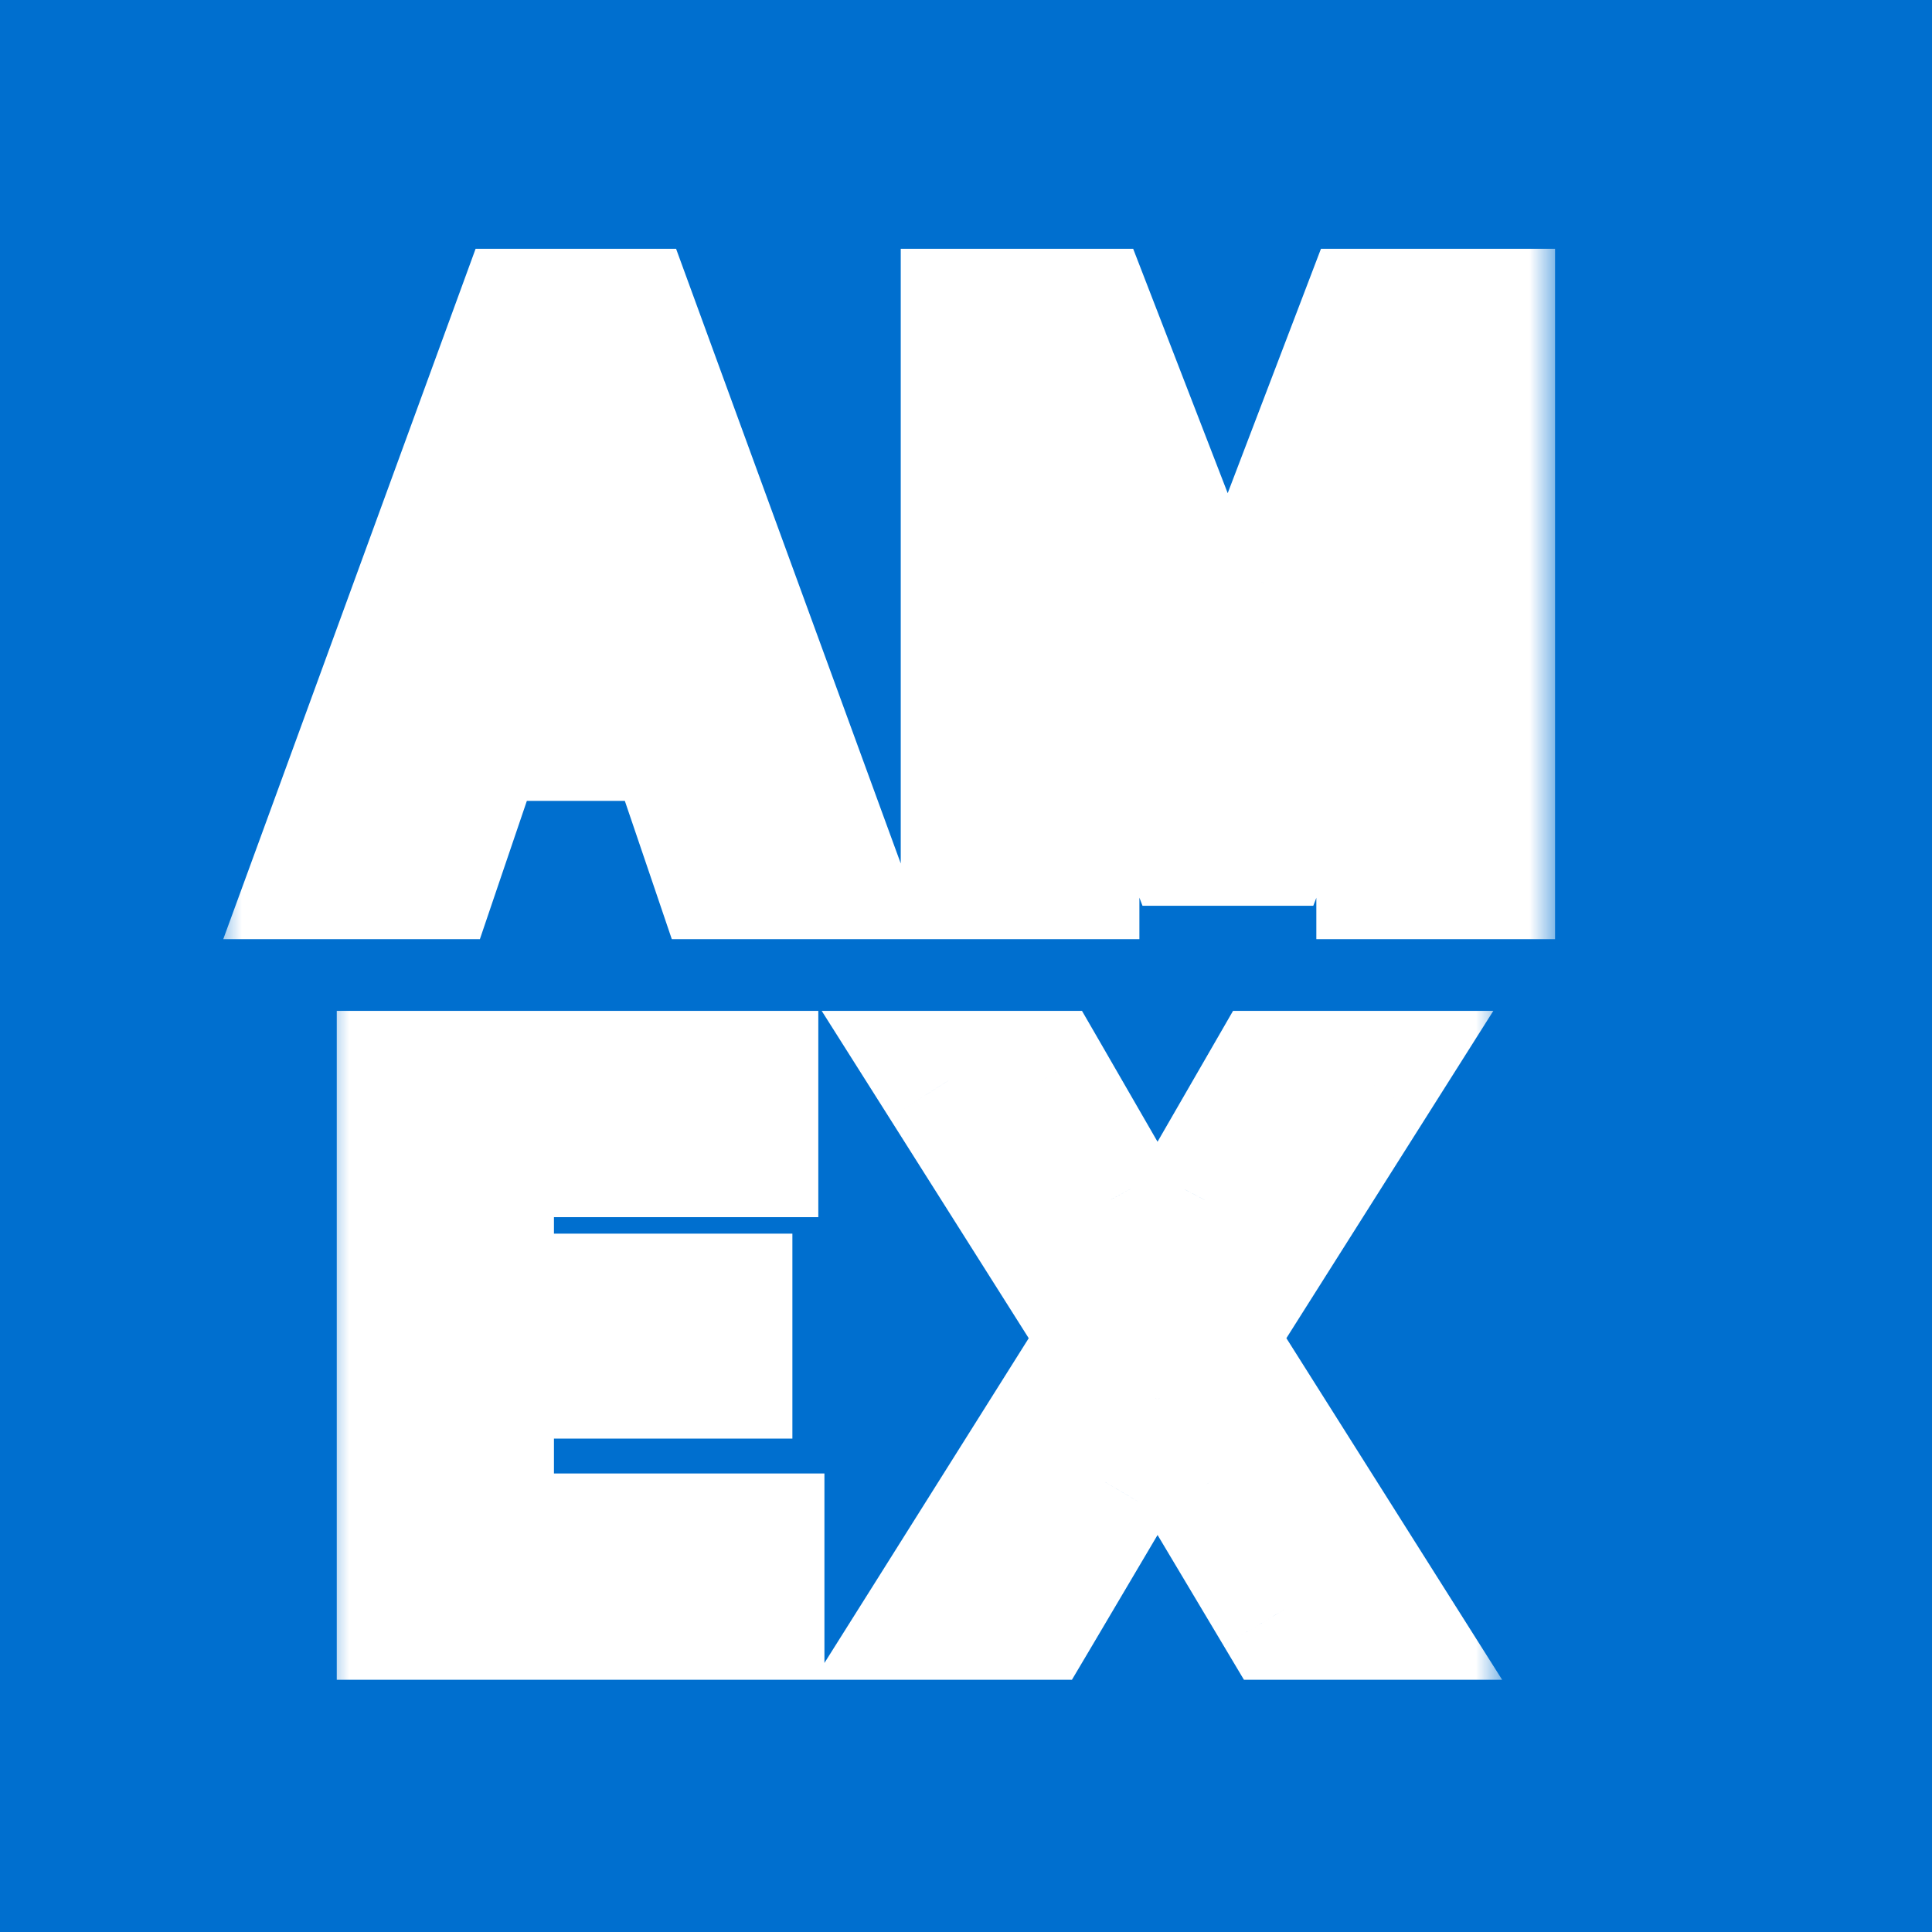 <svg width="36" height="36" viewBox="0 0 36 36" fill="none" xmlns="http://www.w3.org/2000/svg">
<rect width="36" height="36" fill="#006FCF"/>
<mask id="path-2-outside-1_3_31" maskUnits="userSpaceOnUse" x="4" y="4" width="25" height="14" fill="black">
<rect fill="white" x="4" y="4" width="25" height="14"/>
<path d="M9.124 12.255H12.323L11.384 9.462C11.333 9.31 11.231 9.005 11.079 8.548C10.935 8.082 10.829 7.74 10.762 7.52H10.685C10.584 7.85 10.381 8.497 10.076 9.462L9.124 12.255ZM6.306 16L9.911 6.136H11.549L15.154 16H13.593L12.717 13.423H8.743L7.867 16H6.306ZM18.284 16V6.136H20.087L21.953 10.96C22.063 11.273 22.215 11.713 22.41 12.28C22.613 12.839 22.757 13.237 22.842 13.474H22.893C22.943 13.338 23.248 12.5 23.807 10.96L25.648 6.136H27.476V16H26.028V11.176C26.028 10.524 26.083 9.513 26.193 8.142H26.143L25.495 9.995L23.439 15.378H22.321L20.265 9.995L19.605 8.129H19.541C19.668 9.508 19.731 10.524 19.731 11.176V16H18.284Z"/>
</mask>
<path d="M9.124 12.255H12.323L11.384 9.462C11.333 9.31 11.231 9.005 11.079 8.548C10.935 8.082 10.829 7.74 10.762 7.52H10.685C10.584 7.85 10.381 8.497 10.076 9.462L9.124 12.255ZM6.306 16L9.911 6.136H11.549L15.154 16H13.593L12.717 13.423H8.743L7.867 16H6.306ZM18.284 16V6.136H20.087L21.953 10.96C22.063 11.273 22.215 11.713 22.41 12.28C22.613 12.839 22.757 13.237 22.842 13.474H22.893C22.943 13.338 23.248 12.5 23.807 10.96L25.648 6.136H27.476V16H26.028V11.176C26.028 10.524 26.083 9.513 26.193 8.142H26.143L25.495 9.995L23.439 15.378H22.321L20.265 9.995L19.605 8.129H19.541C19.668 9.508 19.731 10.524 19.731 11.176V16H18.284Z" fill="#006FCF"/>
<path d="M9.124 12.255L7.704 11.771L7.028 13.755H9.124V12.255ZM12.323 12.255V13.755H14.41L13.745 11.777L12.323 12.255ZM11.384 9.462L9.961 9.936L9.962 9.94L11.384 9.462ZM11.079 8.548L9.646 8.991L9.651 9.007L9.656 9.022L11.079 8.548ZM10.762 7.52L12.195 7.078L11.87 6.02H10.762V7.52ZM10.685 7.52V6.02H9.578L9.252 7.078L10.685 7.52ZM10.076 9.462L11.496 9.946L11.501 9.93L11.507 9.914L10.076 9.462ZM6.306 16L4.897 15.485L4.16 17.5H6.306V16ZM9.911 6.136V4.636H8.862L8.502 5.621L9.911 6.136ZM11.549 6.136L12.958 5.621L12.598 4.636H11.549V6.136ZM15.154 16V17.5H17.3L16.563 15.485L15.154 16ZM13.593 16L12.173 16.483L12.518 17.5H13.593V16ZM12.717 13.423L14.137 12.94L13.791 11.923H12.717V13.423ZM8.743 13.423V11.923H7.669L7.323 12.94L8.743 13.423ZM7.867 16V17.5H8.942L9.287 16.483L7.867 16ZM9.124 13.755H12.323V10.755H9.124V13.755ZM13.745 11.777L12.806 8.984L9.962 9.94L10.902 12.733L13.745 11.777ZM12.807 8.988C12.807 8.987 12.807 8.987 12.806 8.987C12.806 8.986 12.806 8.986 12.806 8.986C12.806 8.985 12.806 8.985 12.806 8.985C12.806 8.985 12.806 8.984 12.806 8.984C12.806 8.984 12.805 8.983 12.805 8.983C12.805 8.983 12.805 8.982 12.805 8.982C12.805 8.982 12.805 8.982 12.805 8.981C12.805 8.981 12.805 8.981 12.804 8.98C12.804 8.98 12.804 8.98 12.804 8.979C12.804 8.979 12.804 8.979 12.804 8.978C12.804 8.978 12.804 8.978 12.803 8.978C12.803 8.977 12.803 8.977 12.803 8.977C12.803 8.976 12.803 8.976 12.803 8.976C12.803 8.975 12.803 8.975 12.803 8.975C12.802 8.974 12.802 8.974 12.802 8.974C12.802 8.973 12.802 8.973 12.802 8.973C12.802 8.973 12.802 8.972 12.802 8.972C12.802 8.972 12.801 8.971 12.801 8.971C12.801 8.971 12.801 8.97 12.801 8.97C12.801 8.97 12.801 8.969 12.801 8.969C12.8 8.969 12.8 8.968 12.8 8.968C12.8 8.968 12.8 8.967 12.8 8.967C12.8 8.967 12.8 8.966 12.8 8.966C12.8 8.966 12.799 8.965 12.799 8.965C12.799 8.965 12.799 8.964 12.799 8.964C12.799 8.964 12.799 8.964 12.799 8.963C12.799 8.963 12.799 8.963 12.798 8.962C12.798 8.962 12.798 8.962 12.798 8.961C12.798 8.961 12.798 8.961 12.798 8.96C12.798 8.96 12.797 8.96 12.797 8.959C12.797 8.959 12.797 8.959 12.797 8.958C12.797 8.958 12.797 8.958 12.797 8.957C12.797 8.957 12.796 8.957 12.796 8.956C12.796 8.956 12.796 8.956 12.796 8.955C12.796 8.955 12.796 8.955 12.796 8.954C12.796 8.954 12.796 8.954 12.795 8.953C12.795 8.953 12.795 8.953 12.795 8.952C12.795 8.952 12.795 8.951 12.795 8.951C12.795 8.951 12.794 8.95 12.794 8.95C12.794 8.95 12.794 8.949 12.794 8.949C12.794 8.949 12.794 8.948 12.794 8.948C12.793 8.948 12.793 8.947 12.793 8.947C12.793 8.947 12.793 8.946 12.793 8.946C12.793 8.946 12.793 8.945 12.793 8.945C12.793 8.945 12.792 8.944 12.792 8.944C12.792 8.944 12.792 8.943 12.792 8.943C12.792 8.942 12.792 8.942 12.791 8.942C12.791 8.941 12.791 8.941 12.791 8.941C12.791 8.94 12.791 8.94 12.791 8.94C12.791 8.939 12.791 8.939 12.79 8.939C12.79 8.938 12.79 8.938 12.79 8.938C12.79 8.937 12.79 8.937 12.79 8.936C12.79 8.936 12.79 8.936 12.789 8.935C12.789 8.935 12.789 8.935 12.789 8.934C12.789 8.934 12.789 8.934 12.789 8.933C12.789 8.933 12.788 8.932 12.788 8.932C12.788 8.932 12.788 8.931 12.788 8.931C12.788 8.931 12.788 8.93 12.788 8.93C12.787 8.93 12.787 8.929 12.787 8.929C12.787 8.928 12.787 8.928 12.787 8.928C12.787 8.927 12.787 8.927 12.787 8.927C12.786 8.926 12.786 8.926 12.786 8.926C12.786 8.925 12.786 8.925 12.786 8.924C12.786 8.924 12.786 8.924 12.785 8.923C12.785 8.923 12.785 8.923 12.785 8.922C12.785 8.922 12.785 8.921 12.785 8.921C12.784 8.921 12.784 8.92 12.784 8.92C12.784 8.92 12.784 8.919 12.784 8.919C12.784 8.918 12.784 8.918 12.784 8.918C12.783 8.917 12.783 8.917 12.783 8.917C12.783 8.916 12.783 8.916 12.783 8.915C12.783 8.915 12.783 8.915 12.782 8.914C12.782 8.914 12.782 8.914 12.782 8.913C12.782 8.913 12.782 8.912 12.782 8.912C12.781 8.912 12.781 8.911 12.781 8.911C12.781 8.91 12.781 8.91 12.781 8.91C12.781 8.909 12.781 8.909 12.78 8.909C12.78 8.908 12.78 8.908 12.78 8.907C12.78 8.907 12.78 8.907 12.78 8.906C12.78 8.906 12.779 8.905 12.779 8.905C12.779 8.905 12.779 8.904 12.779 8.904C12.779 8.903 12.779 8.903 12.778 8.903C12.778 8.902 12.778 8.902 12.778 8.901C12.778 8.901 12.778 8.901 12.778 8.9C12.778 8.9 12.777 8.899 12.777 8.899C12.777 8.899 12.777 8.898 12.777 8.898C12.777 8.898 12.777 8.897 12.777 8.897C12.776 8.896 12.776 8.896 12.776 8.896C12.776 8.895 12.776 8.895 12.776 8.894C12.776 8.894 12.775 8.894 12.775 8.893C12.775 8.893 12.775 8.892 12.775 8.892C12.775 8.892 12.775 8.891 12.774 8.891C12.774 8.89 12.774 8.89 12.774 8.889C12.774 8.889 12.774 8.889 12.774 8.888C12.774 8.888 12.773 8.887 12.773 8.887C12.773 8.887 12.773 8.886 12.773 8.886C12.773 8.885 12.773 8.885 12.773 8.885C12.772 8.884 12.772 8.884 12.772 8.883C12.772 8.883 12.772 8.883 12.772 8.882C12.771 8.882 12.771 8.881 12.771 8.881C12.771 8.88 12.771 8.88 12.771 8.88C12.771 8.879 12.771 8.879 12.77 8.878C12.77 8.878 12.77 8.878 12.77 8.877C12.77 8.877 12.77 8.876 12.77 8.876C12.769 8.875 12.769 8.875 12.769 8.875C12.769 8.874 12.769 8.874 12.769 8.873C12.769 8.873 12.768 8.873 12.768 8.872C12.768 8.872 12.768 8.871 12.768 8.871C12.768 8.87 12.768 8.87 12.768 8.87C12.767 8.869 12.767 8.869 12.767 8.868C12.767 8.868 12.767 8.867 12.767 8.867C12.767 8.867 12.766 8.866 12.766 8.866C12.766 8.865 12.766 8.865 12.766 8.864C12.766 8.864 12.765 8.864 12.765 8.863C12.765 8.863 12.765 8.862 12.765 8.862C12.765 8.861 12.765 8.861 12.764 8.861C12.764 8.86 12.764 8.86 12.764 8.859C12.764 8.859 12.764 8.858 12.764 8.858C12.764 8.858 12.763 8.857 12.763 8.857C12.763 8.856 12.763 8.856 12.763 8.855C12.763 8.855 12.762 8.854 12.762 8.854C12.762 8.854 12.762 8.853 12.762 8.853C12.762 8.852 12.762 8.852 12.761 8.851C12.761 8.851 12.761 8.851 12.761 8.85C12.761 8.85 12.761 8.849 12.761 8.849C12.76 8.848 12.76 8.848 12.76 8.847C12.76 8.847 12.76 8.847 12.76 8.846C12.759 8.846 12.759 8.845 12.759 8.845C12.759 8.844 12.759 8.844 12.759 8.843C12.759 8.843 12.758 8.843 12.758 8.842C12.758 8.842 12.758 8.841 12.758 8.841C12.758 8.84 12.758 8.84 12.757 8.839C12.757 8.839 12.757 8.838 12.757 8.838C12.757 8.838 12.757 8.837 12.757 8.837C12.756 8.836 12.756 8.836 12.756 8.835C12.756 8.835 12.756 8.834 12.756 8.834C12.755 8.833 12.755 8.833 12.755 8.833C12.755 8.832 12.755 8.832 12.755 8.831C12.755 8.831 12.754 8.83 12.754 8.83C12.754 8.829 12.754 8.829 12.754 8.828C12.754 8.828 12.754 8.828 12.753 8.827C12.753 8.827 12.753 8.826 12.753 8.826C12.753 8.825 12.752 8.825 12.752 8.824C12.752 8.824 12.752 8.823 12.752 8.823C12.752 8.822 12.752 8.822 12.752 8.821C12.751 8.821 12.751 8.821 12.751 8.82C12.751 8.82 12.751 8.819 12.751 8.819C12.75 8.818 12.75 8.818 12.75 8.817C12.75 8.817 12.75 8.816 12.75 8.816C12.749 8.815 12.749 8.815 12.749 8.814C12.749 8.814 12.749 8.813 12.749 8.813C12.748 8.813 12.748 8.812 12.748 8.812C12.748 8.811 12.748 8.811 12.748 8.81C12.748 8.81 12.747 8.809 12.747 8.809C12.747 8.808 12.747 8.808 12.747 8.807C12.747 8.807 12.746 8.806 12.746 8.806C12.746 8.805 12.746 8.805 12.746 8.804C12.746 8.804 12.745 8.803 12.745 8.803C12.745 8.803 12.745 8.802 12.745 8.802C12.745 8.801 12.745 8.801 12.744 8.8C12.744 8.8 12.744 8.799 12.744 8.799C12.744 8.798 12.743 8.798 12.743 8.797C12.743 8.797 12.743 8.796 12.743 8.796C12.743 8.795 12.742 8.795 12.742 8.794C12.742 8.794 12.742 8.793 12.742 8.793C12.742 8.792 12.742 8.792 12.741 8.791C12.741 8.791 12.741 8.79 12.741 8.79C12.741 8.789 12.741 8.789 12.74 8.788C12.74 8.788 12.74 8.787 12.74 8.787C12.74 8.786 12.74 8.786 12.739 8.785C12.739 8.785 12.739 8.784 12.739 8.784C12.739 8.783 12.739 8.783 12.738 8.782C12.738 8.782 12.738 8.781 12.738 8.781C12.738 8.78 12.738 8.78 12.737 8.779C12.737 8.779 12.737 8.778 12.737 8.778C12.737 8.777 12.737 8.777 12.736 8.776C12.736 8.776 12.736 8.775 12.736 8.775C12.736 8.774 12.736 8.774 12.735 8.773C12.735 8.773 12.735 8.772 12.735 8.772C12.735 8.771 12.735 8.771 12.734 8.77C12.734 8.77 12.734 8.769 12.734 8.769C12.734 8.768 12.734 8.768 12.733 8.767C12.733 8.767 12.733 8.766 12.733 8.766C12.733 8.765 12.733 8.765 12.732 8.764C12.732 8.764 12.732 8.763 12.732 8.763C12.732 8.762 12.732 8.762 12.731 8.761C12.731 8.761 12.731 8.76 12.731 8.76C12.731 8.759 12.73 8.759 12.73 8.758C12.73 8.758 12.73 8.757 12.73 8.757C12.73 8.756 12.729 8.756 12.729 8.755C12.729 8.755 12.729 8.754 12.729 8.753C12.729 8.753 12.728 8.752 12.728 8.752C12.728 8.751 12.728 8.751 12.728 8.75C12.728 8.75 12.727 8.749 12.727 8.749C12.727 8.748 12.727 8.748 12.727 8.747C12.726 8.747 12.726 8.746 12.726 8.746C12.726 8.745 12.726 8.745 12.726 8.744C12.726 8.744 12.725 8.743 12.725 8.742C12.725 8.742 12.725 8.741 12.725 8.741C12.724 8.74 12.724 8.74 12.724 8.739C12.724 8.739 12.724 8.738 12.723 8.738C12.723 8.737 12.723 8.737 12.723 8.736C12.723 8.736 12.723 8.735 12.723 8.735C12.722 8.734 12.722 8.733 12.722 8.733C12.722 8.732 12.722 8.732 12.721 8.731C12.721 8.731 12.721 8.73 12.721 8.73C12.721 8.729 12.72 8.729 12.72 8.728C12.72 8.728 12.72 8.727 12.72 8.726C12.72 8.726 12.719 8.725 12.719 8.725C12.719 8.724 12.719 8.724 12.719 8.723C12.719 8.723 12.718 8.722 12.718 8.722C12.718 8.721 12.718 8.721 12.718 8.72C12.717 8.719 12.717 8.719 12.717 8.718C12.717 8.718 12.717 8.717 12.716 8.717C12.716 8.716 12.716 8.716 12.716 8.715C12.716 8.715 12.716 8.714 12.715 8.713C12.715 8.713 12.715 8.712 12.715 8.712C12.715 8.711 12.714 8.711 12.714 8.71C12.714 8.71 12.714 8.709 12.714 8.708C12.714 8.708 12.713 8.707 12.713 8.707C12.713 8.706 12.713 8.706 12.713 8.705C12.713 8.705 12.712 8.704 12.712 8.703C12.712 8.703 12.712 8.702 12.712 8.702C12.711 8.701 12.711 8.701 12.711 8.7C12.711 8.7 12.711 8.699 12.71 8.698C12.71 8.698 12.71 8.697 12.71 8.697C12.71 8.696 12.71 8.696 12.709 8.695C12.709 8.695 12.709 8.694 12.709 8.693C12.709 8.693 12.708 8.692 12.708 8.692C12.708 8.691 12.708 8.691 12.708 8.69C12.707 8.689 12.707 8.689 12.707 8.688C12.707 8.688 12.707 8.687 12.707 8.687C12.706 8.686 12.706 8.686 12.706 8.685C12.706 8.684 12.706 8.684 12.705 8.683C12.705 8.683 12.705 8.682 12.705 8.682C12.705 8.681 12.704 8.68 12.704 8.68C12.704 8.679 12.704 8.679 12.704 8.678C12.704 8.678 12.703 8.677 12.703 8.676C12.703 8.676 12.703 8.675 12.703 8.675C12.702 8.674 12.702 8.673 12.702 8.673C12.702 8.672 12.701 8.672 12.701 8.671C12.701 8.671 12.701 8.67 12.701 8.669C12.701 8.669 12.7 8.668 12.7 8.668C12.7 8.667 12.7 8.667 12.7 8.666C12.699 8.665 12.699 8.665 12.699 8.664C12.699 8.664 12.699 8.663 12.698 8.662C12.698 8.662 12.698 8.661 12.698 8.661C12.698 8.66 12.697 8.66 12.697 8.659C12.697 8.658 12.697 8.658 12.697 8.657C12.697 8.657 12.696 8.656 12.696 8.655C12.696 8.655 12.696 8.654 12.695 8.654C12.695 8.653 12.695 8.652 12.695 8.652C12.695 8.651 12.694 8.651 12.694 8.65C12.694 8.65 12.694 8.649 12.694 8.648C12.694 8.648 12.693 8.647 12.693 8.647C12.693 8.646 12.693 8.645 12.693 8.645C12.692 8.644 12.692 8.644 12.692 8.643C12.692 8.642 12.692 8.642 12.691 8.641C12.691 8.641 12.691 8.64 12.691 8.639C12.691 8.639 12.69 8.638 12.69 8.638C12.69 8.637 12.69 8.636 12.69 8.636C12.689 8.635 12.689 8.635 12.689 8.634C12.689 8.633 12.689 8.633 12.688 8.632C12.688 8.632 12.688 8.631 12.688 8.63C12.688 8.63 12.687 8.629 12.687 8.629C12.687 8.628 12.687 8.627 12.687 8.627C12.686 8.626 12.686 8.626 12.686 8.625C12.686 8.624 12.685 8.624 12.685 8.623C12.685 8.623 12.685 8.622 12.685 8.621C12.684 8.621 12.684 8.62 12.684 8.619C12.684 8.619 12.684 8.618 12.684 8.618C12.683 8.617 12.683 8.616 12.683 8.616C12.683 8.615 12.682 8.615 12.682 8.614C12.682 8.613 12.682 8.613 12.682 8.612C12.681 8.611 12.681 8.611 12.681 8.61C12.681 8.61 12.681 8.609 12.68 8.608C12.68 8.608 12.68 8.607 12.68 8.607C12.68 8.606 12.679 8.605 12.679 8.605C12.679 8.604 12.679 8.603 12.679 8.603C12.678 8.602 12.678 8.602 12.678 8.601C12.678 8.6 12.678 8.6 12.677 8.599C12.677 8.598 12.677 8.598 12.677 8.597C12.677 8.597 12.676 8.596 12.676 8.595C12.676 8.595 12.676 8.594 12.675 8.593C12.675 8.593 12.675 8.592 12.675 8.592C12.675 8.591 12.674 8.59 12.674 8.59C12.674 8.589 12.674 8.588 12.674 8.588C12.673 8.587 12.673 8.587 12.673 8.586C12.673 8.585 12.672 8.585 12.672 8.584C12.672 8.583 12.672 8.583 12.672 8.582C12.671 8.581 12.671 8.581 12.671 8.58C12.671 8.58 12.671 8.579 12.67 8.578C12.67 8.578 12.67 8.577 12.67 8.576C12.669 8.576 12.669 8.575 12.669 8.574C12.669 8.574 12.669 8.573 12.668 8.573C12.668 8.572 12.668 8.571 12.668 8.571C12.668 8.57 12.667 8.569 12.667 8.569C12.667 8.568 12.667 8.567 12.666 8.567C12.666 8.566 12.666 8.565 12.666 8.565C12.666 8.564 12.665 8.564 12.665 8.563C12.665 8.562 12.665 8.562 12.665 8.561C12.664 8.56 12.664 8.56 12.664 8.559C12.664 8.558 12.664 8.558 12.663 8.557C12.663 8.556 12.663 8.556 12.663 8.555C12.662 8.554 12.662 8.554 12.662 8.553C12.662 8.552 12.662 8.552 12.661 8.551C12.661 8.551 12.661 8.55 12.661 8.549C12.661 8.549 12.66 8.548 12.66 8.547C12.66 8.547 12.66 8.546 12.659 8.545C12.659 8.545 12.659 8.544 12.659 8.543C12.659 8.543 12.658 8.542 12.658 8.541C12.658 8.541 12.658 8.54 12.657 8.539C12.657 8.539 12.657 8.538 12.657 8.537C12.656 8.537 12.656 8.536 12.656 8.535C12.656 8.535 12.656 8.534 12.655 8.533C12.655 8.533 12.655 8.532 12.655 8.531C12.655 8.531 12.654 8.53 12.654 8.529C12.654 8.529 12.654 8.528 12.653 8.527C12.653 8.527 12.653 8.526 12.653 8.525C12.652 8.525 12.652 8.524 12.652 8.523C12.652 8.523 12.652 8.522 12.651 8.521C12.651 8.521 12.651 8.52 12.651 8.519C12.65 8.519 12.65 8.518 12.65 8.517C12.65 8.517 12.65 8.516 12.649 8.515C12.649 8.515 12.649 8.514 12.649 8.513C12.649 8.513 12.648 8.512 12.648 8.511C12.648 8.511 12.648 8.51 12.647 8.509C12.647 8.509 12.647 8.508 12.647 8.507C12.646 8.507 12.646 8.506 12.646 8.505C12.646 8.505 12.646 8.504 12.645 8.503C12.645 8.502 12.645 8.502 12.645 8.501C12.644 8.5 12.644 8.5 12.644 8.499C12.644 8.498 12.643 8.498 12.643 8.497C12.643 8.496 12.643 8.496 12.643 8.495C12.642 8.494 12.642 8.494 12.642 8.493C12.642 8.492 12.642 8.492 12.641 8.491C12.641 8.49 12.641 8.489 12.64 8.489C12.64 8.488 12.64 8.487 12.64 8.487C12.64 8.486 12.639 8.485 12.639 8.485C12.639 8.484 12.639 8.483 12.639 8.483C12.638 8.482 12.638 8.481 12.638 8.48C12.637 8.48 12.637 8.479 12.637 8.478C12.637 8.478 12.637 8.477 12.636 8.476C12.636 8.476 12.636 8.475 12.636 8.474C12.636 8.473 12.635 8.473 12.635 8.472C12.635 8.471 12.634 8.471 12.634 8.47C12.634 8.469 12.634 8.469 12.634 8.468C12.633 8.467 12.633 8.466 12.633 8.466C12.633 8.465 12.632 8.464 12.632 8.464C12.632 8.463 12.632 8.462 12.632 8.462C12.631 8.461 12.631 8.46 12.631 8.459C12.63 8.459 12.63 8.458 12.63 8.457C12.63 8.457 12.63 8.456 12.629 8.455C12.629 8.455 12.629 8.454 12.629 8.453C12.628 8.452 12.628 8.452 12.628 8.451C12.628 8.45 12.627 8.45 12.627 8.449C12.627 8.448 12.627 8.447 12.627 8.447C12.626 8.446 12.626 8.445 12.626 8.445C12.626 8.444 12.625 8.443 12.625 8.442C12.625 8.442 12.625 8.441 12.624 8.44C12.624 8.44 12.624 8.439 12.624 8.438C12.623 8.437 12.623 8.437 12.623 8.436C12.623 8.435 12.623 8.435 12.622 8.434C12.622 8.433 12.622 8.432 12.621 8.432C12.621 8.431 12.621 8.43 12.621 8.429C12.62 8.429 12.62 8.428 12.62 8.427C12.62 8.427 12.62 8.426 12.619 8.425C12.619 8.424 12.619 8.424 12.619 8.423C12.618 8.422 12.618 8.422 12.618 8.421C12.618 8.42 12.617 8.419 12.617 8.419C12.617 8.418 12.617 8.417 12.616 8.416C12.616 8.416 12.616 8.415 12.616 8.414C12.616 8.414 12.615 8.413 12.615 8.412C12.615 8.411 12.614 8.411 12.614 8.41C12.614 8.409 12.614 8.408 12.614 8.408C12.613 8.407 12.613 8.406 12.613 8.405C12.613 8.405 12.612 8.404 12.612 8.403C12.612 8.403 12.612 8.402 12.611 8.401C12.611 8.4 12.611 8.4 12.611 8.399C12.61 8.398 12.61 8.397 12.61 8.397C12.61 8.396 12.609 8.395 12.609 8.394C12.609 8.394 12.609 8.393 12.608 8.392C12.608 8.391 12.608 8.391 12.608 8.39C12.607 8.389 12.607 8.388 12.607 8.388C12.607 8.387 12.606 8.386 12.606 8.385C12.606 8.385 12.606 8.384 12.605 8.383C12.605 8.383 12.605 8.382 12.605 8.381C12.604 8.38 12.604 8.38 12.604 8.379C12.604 8.378 12.603 8.377 12.603 8.377C12.603 8.376 12.603 8.375 12.602 8.374C12.602 8.374 12.602 8.373 12.602 8.372C12.601 8.371 12.601 8.371 12.601 8.37C12.601 8.369 12.6 8.368 12.6 8.367C12.6 8.367 12.6 8.366 12.599 8.365C12.599 8.364 12.599 8.364 12.599 8.363C12.598 8.362 12.598 8.361 12.598 8.361C12.598 8.36 12.597 8.359 12.597 8.358C12.597 8.358 12.597 8.357 12.596 8.356C12.596 8.355 12.596 8.355 12.596 8.354C12.595 8.353 12.595 8.352 12.595 8.352C12.595 8.351 12.594 8.35 12.594 8.349C12.594 8.349 12.594 8.348 12.593 8.347C12.593 8.346 12.593 8.345 12.592 8.345C12.592 8.344 12.592 8.343 12.592 8.342C12.591 8.342 12.591 8.341 12.591 8.34C12.591 8.339 12.591 8.339 12.59 8.338C12.59 8.337 12.59 8.336 12.589 8.335C12.589 8.335 12.589 8.334 12.589 8.333C12.588 8.332 12.588 8.332 12.588 8.331C12.588 8.33 12.587 8.329 12.587 8.329C12.587 8.328 12.587 8.327 12.586 8.326C12.586 8.325 12.586 8.325 12.586 8.324C12.585 8.323 12.585 8.322 12.585 8.322C12.585 8.321 12.584 8.32 12.584 8.319C12.584 8.318 12.584 8.318 12.583 8.317C12.583 8.316 12.583 8.315 12.582 8.315C12.582 8.314 12.582 8.313 12.582 8.312C12.581 8.311 12.581 8.311 12.581 8.31C12.581 8.309 12.58 8.308 12.58 8.307C12.58 8.307 12.58 8.306 12.579 8.305C12.579 8.304 12.579 8.304 12.579 8.303C12.578 8.302 12.578 8.301 12.578 8.3C12.578 8.3 12.577 8.299 12.577 8.298C12.577 8.297 12.576 8.296 12.576 8.296C12.576 8.295 12.576 8.294 12.575 8.293C12.575 8.293 12.575 8.292 12.575 8.291C12.574 8.29 12.574 8.289 12.574 8.289C12.573 8.288 12.573 8.287 12.573 8.286C12.573 8.285 12.572 8.285 12.572 8.284C12.572 8.283 12.572 8.282 12.571 8.281C12.571 8.281 12.571 8.28 12.571 8.279C12.57 8.278 12.57 8.277 12.57 8.277C12.57 8.276 12.569 8.275 12.569 8.274C12.569 8.273 12.569 8.273 12.568 8.272C12.568 8.271 12.568 8.27 12.567 8.269C12.567 8.269 12.567 8.268 12.567 8.267C12.566 8.266 12.566 8.265 12.566 8.265C12.566 8.264 12.565 8.263 12.565 8.262C12.565 8.261 12.565 8.261 12.564 8.26C12.564 8.259 12.564 8.258 12.563 8.257C12.563 8.256 12.563 8.256 12.563 8.255C12.562 8.254 12.562 8.253 12.562 8.252C12.562 8.252 12.561 8.251 12.561 8.25C12.561 8.249 12.56 8.248 12.56 8.248C12.56 8.247 12.56 8.246 12.559 8.245C12.559 8.244 12.559 8.243 12.559 8.243C12.558 8.242 12.558 8.241 12.558 8.24C12.557 8.239 12.557 8.239 12.557 8.238C12.557 8.237 12.556 8.236 12.556 8.235C12.556 8.234 12.556 8.234 12.555 8.233C12.555 8.232 12.555 8.231 12.554 8.23C12.554 8.23 12.554 8.229 12.554 8.228C12.553 8.227 12.553 8.226 12.553 8.225C12.553 8.225 12.552 8.224 12.552 8.223C12.552 8.222 12.551 8.221 12.551 8.22C12.551 8.22 12.551 8.219 12.55 8.218C12.55 8.217 12.55 8.216 12.55 8.216C12.549 8.215 12.549 8.214 12.549 8.213C12.548 8.212 12.548 8.211 12.548 8.211C12.547 8.21 12.547 8.209 12.547 8.208C12.547 8.207 12.546 8.206 12.546 8.206C12.546 8.205 12.546 8.204 12.545 8.203C12.545 8.202 12.545 8.201 12.544 8.201C12.544 8.2 12.544 8.199 12.544 8.198C12.543 8.197 12.543 8.196 12.543 8.196C12.543 8.195 12.542 8.194 12.542 8.193C12.542 8.192 12.541 8.191 12.541 8.19C12.541 8.19 12.541 8.189 12.54 8.188C12.54 8.187 12.54 8.186 12.539 8.185C12.539 8.185 12.539 8.184 12.539 8.183C12.538 8.182 12.538 8.181 12.538 8.18C12.537 8.18 12.537 8.179 12.537 8.178C12.537 8.177 12.536 8.176 12.536 8.175C12.536 8.174 12.536 8.174 12.535 8.173C12.535 8.172 12.535 8.171 12.534 8.17C12.534 8.169 12.534 8.169 12.534 8.168C12.533 8.167 12.533 8.166 12.533 8.165C12.532 8.164 12.532 8.163 12.532 8.163C12.531 8.162 12.531 8.161 12.531 8.16C12.531 8.159 12.53 8.158 12.53 8.157C12.53 8.157 12.53 8.156 12.529 8.155C12.529 8.154 12.529 8.153 12.528 8.152C12.528 8.151 12.528 8.151 12.527 8.15C12.527 8.149 12.527 8.148 12.527 8.147C12.526 8.146 12.526 8.145 12.526 8.145C12.525 8.144 12.525 8.143 12.525 8.142C12.525 8.141 12.524 8.14 12.524 8.139C12.524 8.139 12.524 8.138 12.523 8.137C12.523 8.136 12.523 8.135 12.522 8.134C12.522 8.133 12.522 8.132 12.521 8.132C12.521 8.131 12.521 8.13 12.521 8.129C12.52 8.128 12.52 8.127 12.52 8.126C12.52 8.126 12.519 8.125 12.519 8.124C12.519 8.123 12.518 8.122 12.518 8.121C12.518 8.12 12.517 8.119 12.517 8.119C12.517 8.118 12.517 8.117 12.516 8.116C12.516 8.115 12.516 8.114 12.515 8.113C12.515 8.112 12.515 8.112 12.514 8.111C12.514 8.11 12.514 8.109 12.514 8.108C12.513 8.107 12.513 8.106 12.513 8.105C12.512 8.105 12.512 8.104 12.512 8.103C12.512 8.102 12.511 8.101 12.511 8.1C12.511 8.099 12.51 8.098 12.51 8.097C12.51 8.097 12.509 8.096 12.509 8.095C12.509 8.094 12.509 8.093 12.508 8.092C12.508 8.091 12.508 8.09 12.508 8.09C12.507 8.089 12.507 8.088 12.507 8.087C12.506 8.086 12.506 8.085 12.506 8.084C12.505 8.083 12.505 8.082 12.505 8.082C12.505 8.081 12.504 8.08 12.504 8.079C12.504 8.078 12.503 8.077 12.503 8.076C12.503 8.075 12.502 8.074 12.502 8.074L9.656 9.022C9.656 9.023 9.657 9.024 9.657 9.025C9.657 9.026 9.658 9.027 9.658 9.028C9.658 9.028 9.658 9.029 9.659 9.03C9.659 9.031 9.659 9.032 9.66 9.033C9.66 9.034 9.66 9.035 9.661 9.036C9.661 9.036 9.661 9.037 9.661 9.038C9.662 9.039 9.662 9.04 9.662 9.041C9.663 9.042 9.663 9.043 9.663 9.043C9.663 9.044 9.664 9.045 9.664 9.046C9.664 9.047 9.665 9.048 9.665 9.049C9.665 9.05 9.666 9.051 9.666 9.051C9.666 9.052 9.666 9.053 9.667 9.054C9.667 9.055 9.667 9.056 9.668 9.057C9.668 9.058 9.668 9.058 9.668 9.059C9.669 9.06 9.669 9.061 9.669 9.062C9.67 9.063 9.67 9.064 9.67 9.065C9.671 9.065 9.671 9.066 9.671 9.067C9.671 9.068 9.672 9.069 9.672 9.07C9.672 9.071 9.673 9.072 9.673 9.072C9.673 9.073 9.673 9.074 9.674 9.075C9.674 9.076 9.674 9.077 9.675 9.078C9.675 9.079 9.675 9.079 9.675 9.08C9.676 9.081 9.676 9.082 9.676 9.083C9.677 9.084 9.677 9.085 9.677 9.085C9.677 9.086 9.678 9.087 9.678 9.088C9.678 9.089 9.679 9.09 9.679 9.091C9.679 9.091 9.679 9.092 9.68 9.093C9.68 9.094 9.68 9.095 9.681 9.096C9.681 9.097 9.681 9.098 9.681 9.098C9.682 9.099 9.682 9.1 9.682 9.101C9.683 9.102 9.683 9.103 9.683 9.104C9.683 9.104 9.684 9.105 9.684 9.106C9.684 9.107 9.685 9.108 9.685 9.109C9.685 9.11 9.685 9.11 9.686 9.111C9.686 9.112 9.686 9.113 9.687 9.114C9.687 9.115 9.687 9.115 9.687 9.116C9.688 9.117 9.688 9.118 9.688 9.119C9.689 9.12 9.689 9.121 9.689 9.121C9.689 9.122 9.69 9.123 9.69 9.124C9.69 9.125 9.691 9.126 9.691 9.127C9.691 9.127 9.691 9.128 9.692 9.129C9.692 9.13 9.692 9.131 9.693 9.132C9.693 9.132 9.693 9.133 9.693 9.134C9.694 9.135 9.694 9.136 9.694 9.137C9.695 9.137 9.695 9.138 9.695 9.139C9.695 9.14 9.696 9.141 9.696 9.142C9.696 9.143 9.696 9.143 9.697 9.144C9.697 9.145 9.697 9.146 9.698 9.147C9.698 9.148 9.698 9.148 9.698 9.149C9.699 9.15 9.699 9.151 9.699 9.152C9.7 9.153 9.7 9.153 9.7 9.154C9.7 9.155 9.701 9.156 9.701 9.157C9.701 9.158 9.701 9.158 9.702 9.159C9.702 9.16 9.702 9.161 9.703 9.162C9.703 9.163 9.703 9.163 9.703 9.164C9.704 9.165 9.704 9.166 9.704 9.167C9.705 9.168 9.705 9.168 9.705 9.169C9.705 9.17 9.706 9.171 9.706 9.172C9.706 9.172 9.706 9.173 9.707 9.174C9.707 9.175 9.707 9.176 9.708 9.177C9.708 9.177 9.708 9.178 9.708 9.179C9.709 9.18 9.709 9.181 9.709 9.182C9.709 9.182 9.71 9.183 9.71 9.184C9.71 9.185 9.711 9.186 9.711 9.186C9.711 9.187 9.711 9.188 9.712 9.189C9.712 9.19 9.712 9.191 9.712 9.191C9.713 9.192 9.713 9.193 9.713 9.194C9.714 9.195 9.714 9.195 9.714 9.196C9.714 9.197 9.715 9.198 9.715 9.199C9.715 9.199 9.715 9.2 9.716 9.201C9.716 9.202 9.716 9.203 9.717 9.204C9.717 9.204 9.717 9.205 9.717 9.206C9.718 9.207 9.718 9.208 9.718 9.208C9.718 9.209 9.719 9.21 9.719 9.211C9.719 9.212 9.719 9.212 9.72 9.213C9.72 9.214 9.72 9.215 9.721 9.216C9.721 9.216 9.721 9.217 9.721 9.218C9.722 9.219 9.722 9.22 9.722 9.22C9.722 9.221 9.723 9.222 9.723 9.223C9.723 9.224 9.723 9.224 9.724 9.225C9.724 9.226 9.724 9.227 9.725 9.228C9.725 9.228 9.725 9.229 9.725 9.23C9.726 9.231 9.726 9.232 9.726 9.232C9.726 9.233 9.727 9.234 9.727 9.235C9.727 9.236 9.727 9.236 9.728 9.237C9.728 9.238 9.728 9.239 9.729 9.24C9.729 9.24 9.729 9.241 9.729 9.242C9.73 9.243 9.73 9.244 9.73 9.244C9.73 9.245 9.731 9.246 9.731 9.247C9.731 9.248 9.731 9.248 9.732 9.249C9.732 9.25 9.732 9.251 9.732 9.251C9.733 9.252 9.733 9.253 9.733 9.254C9.734 9.255 9.734 9.255 9.734 9.256C9.734 9.257 9.735 9.258 9.735 9.259C9.735 9.259 9.735 9.26 9.736 9.261C9.736 9.262 9.736 9.262 9.736 9.263C9.737 9.264 9.737 9.265 9.737 9.266C9.737 9.266 9.738 9.267 9.738 9.268C9.738 9.269 9.738 9.269 9.739 9.27C9.739 9.271 9.739 9.272 9.74 9.273C9.74 9.273 9.74 9.274 9.74 9.275C9.741 9.276 9.741 9.276 9.741 9.277C9.741 9.278 9.742 9.279 9.742 9.28C9.742 9.28 9.742 9.281 9.743 9.282C9.743 9.283 9.743 9.283 9.743 9.284C9.744 9.285 9.744 9.286 9.744 9.286C9.744 9.287 9.745 9.288 9.745 9.289C9.745 9.29 9.745 9.29 9.746 9.291C9.746 9.292 9.746 9.293 9.746 9.293C9.747 9.294 9.747 9.295 9.747 9.296C9.747 9.296 9.748 9.297 9.748 9.298C9.748 9.299 9.749 9.299 9.749 9.3C9.749 9.301 9.749 9.302 9.75 9.303C9.75 9.303 9.75 9.304 9.75 9.305C9.751 9.306 9.751 9.306 9.751 9.307C9.751 9.308 9.752 9.309 9.752 9.309C9.752 9.31 9.752 9.311 9.753 9.312C9.753 9.312 9.753 9.313 9.753 9.314C9.754 9.315 9.754 9.315 9.754 9.316C9.754 9.317 9.755 9.318 9.755 9.318C9.755 9.319 9.755 9.32 9.756 9.321C9.756 9.321 9.756 9.322 9.756 9.323C9.757 9.324 9.757 9.324 9.757 9.325C9.757 9.326 9.758 9.327 9.758 9.327C9.758 9.328 9.758 9.329 9.759 9.33C9.759 9.33 9.759 9.331 9.759 9.332C9.76 9.333 9.76 9.333 9.76 9.334C9.76 9.335 9.761 9.336 9.761 9.336C9.761 9.337 9.761 9.338 9.762 9.339C9.762 9.339 9.762 9.34 9.762 9.341C9.763 9.342 9.763 9.342 9.763 9.343C9.763 9.344 9.764 9.345 9.764 9.345C9.764 9.346 9.764 9.347 9.765 9.348C9.765 9.348 9.765 9.349 9.765 9.35C9.765 9.35 9.766 9.351 9.766 9.352C9.766 9.353 9.766 9.353 9.767 9.354C9.767 9.355 9.767 9.356 9.767 9.356C9.768 9.357 9.768 9.358 9.768 9.359C9.768 9.359 9.769 9.36 9.769 9.361C9.769 9.361 9.769 9.362 9.77 9.363C9.77 9.364 9.77 9.364 9.77 9.365C9.771 9.366 9.771 9.367 9.771 9.367C9.771 9.368 9.772 9.369 9.772 9.369C9.772 9.37 9.772 9.371 9.773 9.372C9.773 9.372 9.773 9.373 9.773 9.374C9.774 9.375 9.774 9.375 9.774 9.376C9.774 9.377 9.774 9.377 9.775 9.378C9.775 9.379 9.775 9.38 9.775 9.38C9.776 9.381 9.776 9.382 9.776 9.383C9.776 9.383 9.777 9.384 9.777 9.385C9.777 9.385 9.777 9.386 9.778 9.387C9.778 9.388 9.778 9.388 9.778 9.389C9.779 9.39 9.779 9.39 9.779 9.391C9.779 9.392 9.78 9.393 9.78 9.393C9.78 9.394 9.78 9.395 9.78 9.395C9.781 9.396 9.781 9.397 9.781 9.398C9.781 9.398 9.782 9.399 9.782 9.4C9.782 9.4 9.782 9.401 9.783 9.402C9.783 9.402 9.783 9.403 9.783 9.404C9.784 9.405 9.784 9.405 9.784 9.406C9.784 9.407 9.784 9.407 9.785 9.408C9.785 9.409 9.785 9.41 9.785 9.41C9.786 9.411 9.786 9.412 9.786 9.412C9.786 9.413 9.787 9.414 9.787 9.414C9.787 9.415 9.787 9.416 9.788 9.417C9.788 9.417 9.788 9.418 9.788 9.419C9.788 9.419 9.789 9.42 9.789 9.421C9.789 9.421 9.789 9.422 9.79 9.423C9.79 9.424 9.79 9.424 9.79 9.425C9.791 9.426 9.791 9.426 9.791 9.427C9.791 9.428 9.791 9.428 9.792 9.429C9.792 9.43 9.792 9.431 9.792 9.431C9.793 9.432 9.793 9.433 9.793 9.433C9.793 9.434 9.794 9.435 9.794 9.435C9.794 9.436 9.794 9.437 9.794 9.437C9.795 9.438 9.795 9.439 9.795 9.44C9.795 9.44 9.796 9.441 9.796 9.442C9.796 9.442 9.796 9.443 9.797 9.444C9.797 9.444 9.797 9.445 9.797 9.446C9.797 9.446 9.798 9.447 9.798 9.448C9.798 9.448 9.798 9.449 9.799 9.45C9.799 9.45 9.799 9.451 9.799 9.452C9.8 9.453 9.8 9.453 9.8 9.454C9.8 9.455 9.8 9.455 9.801 9.456C9.801 9.457 9.801 9.457 9.801 9.458C9.802 9.459 9.802 9.459 9.802 9.46C9.802 9.461 9.802 9.461 9.803 9.462C9.803 9.463 9.803 9.463 9.803 9.464C9.804 9.465 9.804 9.465 9.804 9.466C9.804 9.467 9.804 9.467 9.805 9.468C9.805 9.469 9.805 9.469 9.805 9.47C9.806 9.471 9.806 9.471 9.806 9.472C9.806 9.473 9.806 9.473 9.807 9.474C9.807 9.475 9.807 9.475 9.807 9.476C9.808 9.477 9.808 9.477 9.808 9.478C9.808 9.479 9.808 9.479 9.809 9.48C9.809 9.481 9.809 9.481 9.809 9.482C9.81 9.483 9.81 9.483 9.81 9.484C9.81 9.485 9.81 9.485 9.811 9.486C9.811 9.487 9.811 9.487 9.811 9.488C9.812 9.489 9.812 9.489 9.812 9.49C9.812 9.491 9.812 9.491 9.813 9.492C9.813 9.493 9.813 9.493 9.813 9.494C9.814 9.495 9.814 9.495 9.814 9.496C9.814 9.497 9.814 9.497 9.815 9.498C9.815 9.499 9.815 9.499 9.815 9.5C9.816 9.501 9.816 9.501 9.816 9.502C9.816 9.502 9.816 9.503 9.817 9.504C9.817 9.504 9.817 9.505 9.817 9.506C9.817 9.506 9.818 9.507 9.818 9.508C9.818 9.508 9.818 9.509 9.819 9.51C9.819 9.51 9.819 9.511 9.819 9.512C9.819 9.512 9.82 9.513 9.82 9.513C9.82 9.514 9.82 9.515 9.82 9.515C9.821 9.516 9.821 9.517 9.821 9.517C9.821 9.518 9.822 9.519 9.822 9.519C9.822 9.52 9.822 9.521 9.822 9.521C9.823 9.522 9.823 9.522 9.823 9.523C9.823 9.524 9.823 9.524 9.824 9.525C9.824 9.526 9.824 9.526 9.824 9.527C9.825 9.528 9.825 9.528 9.825 9.529C9.825 9.53 9.825 9.53 9.826 9.531C9.826 9.531 9.826 9.532 9.826 9.533C9.826 9.533 9.827 9.534 9.827 9.535C9.827 9.535 9.827 9.536 9.828 9.536C9.828 9.537 9.828 9.538 9.828 9.538C9.828 9.539 9.829 9.54 9.829 9.54C9.829 9.541 9.829 9.541 9.829 9.542C9.83 9.543 9.83 9.543 9.83 9.544C9.83 9.545 9.83 9.545 9.831 9.546C9.831 9.547 9.831 9.547 9.831 9.548C9.831 9.548 9.832 9.549 9.832 9.55C9.832 9.55 9.832 9.551 9.833 9.552C9.833 9.552 9.833 9.553 9.833 9.553C9.833 9.554 9.834 9.555 9.834 9.555C9.834 9.556 9.834 9.556 9.834 9.557C9.835 9.558 9.835 9.558 9.835 9.559C9.835 9.56 9.835 9.56 9.836 9.561C9.836 9.561 9.836 9.562 9.836 9.563C9.836 9.563 9.837 9.564 9.837 9.564C9.837 9.565 9.837 9.566 9.837 9.566C9.838 9.567 9.838 9.568 9.838 9.568C9.838 9.569 9.838 9.569 9.839 9.57C9.839 9.571 9.839 9.571 9.839 9.572C9.839 9.572 9.84 9.573 9.84 9.574C9.84 9.574 9.84 9.575 9.841 9.575C9.841 9.576 9.841 9.577 9.841 9.577C9.841 9.578 9.842 9.578 9.842 9.579C9.842 9.58 9.842 9.58 9.842 9.581C9.843 9.582 9.843 9.582 9.843 9.583C9.843 9.583 9.843 9.584 9.844 9.585C9.844 9.585 9.844 9.586 9.844 9.586C9.844 9.587 9.845 9.588 9.845 9.588C9.845 9.589 9.845 9.589 9.845 9.59C9.846 9.591 9.846 9.591 9.846 9.592C9.846 9.592 9.846 9.593 9.847 9.593C9.847 9.594 9.847 9.595 9.847 9.595C9.847 9.596 9.848 9.596 9.848 9.597C9.848 9.598 9.848 9.598 9.848 9.599C9.848 9.599 9.849 9.6 9.849 9.601C9.849 9.601 9.849 9.602 9.849 9.602C9.85 9.603 9.85 9.604 9.85 9.604C9.85 9.605 9.85 9.605 9.851 9.606C9.851 9.606 9.851 9.607 9.851 9.608C9.851 9.608 9.852 9.609 9.852 9.609C9.852 9.61 9.852 9.611 9.852 9.611C9.853 9.612 9.853 9.612 9.853 9.613C9.853 9.613 9.853 9.614 9.854 9.615C9.854 9.615 9.854 9.616 9.854 9.616C9.854 9.617 9.855 9.618 9.855 9.618C9.855 9.619 9.855 9.619 9.855 9.62C9.855 9.62 9.856 9.621 9.856 9.622C9.856 9.622 9.856 9.623 9.856 9.623C9.857 9.624 9.857 9.624 9.857 9.625C9.857 9.626 9.857 9.626 9.858 9.627C9.858 9.627 9.858 9.628 9.858 9.628C9.858 9.629 9.859 9.63 9.859 9.63C9.859 9.631 9.859 9.631 9.859 9.632C9.86 9.632 9.86 9.633 9.86 9.634C9.86 9.634 9.86 9.635 9.86 9.635C9.861 9.636 9.861 9.636 9.861 9.637C9.861 9.638 9.861 9.638 9.862 9.639C9.862 9.639 9.862 9.64 9.862 9.64C9.862 9.641 9.863 9.642 9.863 9.642C9.863 9.643 9.863 9.643 9.863 9.644C9.863 9.644 9.864 9.645 9.864 9.645C9.864 9.646 9.864 9.647 9.864 9.647C9.865 9.648 9.865 9.648 9.865 9.649C9.865 9.649 9.865 9.65 9.866 9.65C9.866 9.651 9.866 9.652 9.866 9.652C9.866 9.653 9.866 9.653 9.867 9.654C9.867 9.654 9.867 9.655 9.867 9.655C9.867 9.656 9.868 9.657 9.868 9.657C9.868 9.658 9.868 9.658 9.868 9.659C9.868 9.659 9.869 9.66 9.869 9.66C9.869 9.661 9.869 9.662 9.869 9.662C9.87 9.663 9.87 9.663 9.87 9.664C9.87 9.664 9.87 9.665 9.87 9.665C9.871 9.666 9.871 9.666 9.871 9.667C9.871 9.668 9.871 9.668 9.872 9.669C9.872 9.669 9.872 9.67 9.872 9.67C9.872 9.671 9.872 9.671 9.873 9.672C9.873 9.672 9.873 9.673 9.873 9.674C9.873 9.674 9.874 9.675 9.874 9.675C9.874 9.676 9.874 9.676 9.874 9.677C9.874 9.677 9.875 9.678 9.875 9.678C9.875 9.679 9.875 9.679 9.875 9.68C9.876 9.681 9.876 9.681 9.876 9.682C9.876 9.682 9.876 9.683 9.876 9.683C9.877 9.684 9.877 9.684 9.877 9.685C9.877 9.685 9.877 9.686 9.877 9.686C9.878 9.687 9.878 9.687 9.878 9.688C9.878 9.689 9.878 9.689 9.879 9.69C9.879 9.69 9.879 9.691 9.879 9.691C9.879 9.692 9.879 9.692 9.88 9.693C9.88 9.693 9.88 9.694 9.88 9.694C9.88 9.695 9.88 9.695 9.881 9.696C9.881 9.696 9.881 9.697 9.881 9.697C9.881 9.698 9.882 9.699 9.882 9.699C9.882 9.7 9.882 9.7 9.882 9.701C9.882 9.701 9.883 9.702 9.883 9.702C9.883 9.703 9.883 9.703 9.883 9.704C9.883 9.704 9.884 9.705 9.884 9.705C9.884 9.706 9.884 9.706 9.884 9.707C9.884 9.707 9.885 9.708 9.885 9.708C9.885 9.709 9.885 9.709 9.885 9.71C9.885 9.71 9.886 9.711 9.886 9.711C9.886 9.712 9.886 9.712 9.886 9.713C9.887 9.713 9.887 9.714 9.887 9.715C9.887 9.715 9.887 9.716 9.887 9.716C9.888 9.717 9.888 9.717 9.888 9.718C9.888 9.718 9.888 9.719 9.888 9.719C9.889 9.72 9.889 9.72 9.889 9.721C9.889 9.721 9.889 9.722 9.889 9.722C9.89 9.723 9.89 9.723 9.89 9.724C9.89 9.724 9.89 9.725 9.89 9.725C9.891 9.726 9.891 9.726 9.891 9.727C9.891 9.727 9.891 9.728 9.891 9.728C9.892 9.729 9.892 9.729 9.892 9.73C9.892 9.73 9.892 9.731 9.892 9.731C9.893 9.732 9.893 9.732 9.893 9.733C9.893 9.733 9.893 9.734 9.893 9.734C9.894 9.735 9.894 9.735 9.894 9.736C9.894 9.736 9.894 9.737 9.894 9.737C9.895 9.738 9.895 9.738 9.895 9.739C9.895 9.739 9.895 9.74 9.895 9.74C9.896 9.741 9.896 9.741 9.896 9.742C9.896 9.742 9.896 9.742 9.896 9.743C9.896 9.743 9.897 9.744 9.897 9.744C9.897 9.745 9.897 9.745 9.897 9.746C9.897 9.746 9.898 9.747 9.898 9.747C9.898 9.748 9.898 9.748 9.898 9.749C9.898 9.749 9.899 9.75 9.899 9.75C9.899 9.751 9.899 9.751 9.899 9.752C9.899 9.752 9.9 9.753 9.9 9.753C9.9 9.754 9.9 9.754 9.9 9.755C9.9 9.755 9.901 9.756 9.901 9.756C9.901 9.756 9.901 9.757 9.901 9.757C9.901 9.758 9.901 9.758 9.902 9.759C9.902 9.759 9.902 9.76 9.902 9.76C9.902 9.761 9.902 9.761 9.903 9.762C9.903 9.762 9.903 9.763 9.903 9.763C9.903 9.764 9.903 9.764 9.904 9.765C9.904 9.765 9.904 9.765 9.904 9.766C9.904 9.766 9.904 9.767 9.904 9.767C9.905 9.768 9.905 9.768 9.905 9.769C9.905 9.769 9.905 9.77 9.905 9.77C9.906 9.771 9.906 9.771 9.906 9.772C9.906 9.772 9.906 9.772 9.906 9.773C9.906 9.773 9.907 9.774 9.907 9.774C9.907 9.775 9.907 9.775 9.907 9.776C9.907 9.776 9.908 9.777 9.908 9.777C9.908 9.778 9.908 9.778 9.908 9.778C9.908 9.779 9.908 9.779 9.909 9.78C9.909 9.78 9.909 9.781 9.909 9.781C9.909 9.782 9.909 9.782 9.91 9.783C9.91 9.783 9.91 9.784 9.91 9.784C9.91 9.784 9.91 9.785 9.91 9.785C9.911 9.786 9.911 9.786 9.911 9.787C9.911 9.787 9.911 9.788 9.911 9.788C9.912 9.789 9.912 9.789 9.912 9.789C9.912 9.79 9.912 9.79 9.912 9.791C9.912 9.791 9.913 9.792 9.913 9.792C9.913 9.793 9.913 9.793 9.913 9.793C9.913 9.794 9.913 9.794 9.914 9.795C9.914 9.795 9.914 9.796 9.914 9.796C9.914 9.797 9.914 9.797 9.914 9.797C9.915 9.798 9.915 9.798 9.915 9.799C9.915 9.799 9.915 9.8 9.915 9.8C9.916 9.801 9.916 9.801 9.916 9.801C9.916 9.802 9.916 9.802 9.916 9.803C9.916 9.803 9.917 9.804 9.917 9.804C9.917 9.804 9.917 9.805 9.917 9.805C9.917 9.806 9.917 9.806 9.918 9.807C9.918 9.807 9.918 9.808 9.918 9.808C9.918 9.808 9.918 9.809 9.918 9.809C9.919 9.81 9.919 9.81 9.919 9.811C9.919 9.811 9.919 9.811 9.919 9.812C9.919 9.812 9.92 9.813 9.92 9.813C9.92 9.814 9.92 9.814 9.92 9.814C9.92 9.815 9.92 9.815 9.921 9.816C9.921 9.816 9.921 9.817 9.921 9.817C9.921 9.817 9.921 9.818 9.921 9.818C9.922 9.819 9.922 9.819 9.922 9.82C9.922 9.82 9.922 9.82 9.922 9.821C9.922 9.821 9.923 9.822 9.923 9.822C9.923 9.822 9.923 9.823 9.923 9.823C9.923 9.824 9.923 9.824 9.924 9.825C9.924 9.825 9.924 9.825 9.924 9.826C9.924 9.826 9.924 9.827 9.924 9.827C9.925 9.827 9.925 9.828 9.925 9.828C9.925 9.829 9.925 9.829 9.925 9.83C9.925 9.83 9.925 9.83 9.926 9.831C9.926 9.831 9.926 9.832 9.926 9.832C9.926 9.832 9.926 9.833 9.926 9.833C9.927 9.834 9.927 9.834 9.927 9.834C9.927 9.835 9.927 9.835 9.927 9.836C9.927 9.836 9.928 9.837 9.928 9.837C9.928 9.837 9.928 9.838 9.928 9.838C9.928 9.839 9.928 9.839 9.928 9.839C9.929 9.84 9.929 9.84 9.929 9.841C9.929 9.841 9.929 9.841 9.929 9.842C9.929 9.842 9.93 9.843 9.93 9.843C9.93 9.843 9.93 9.844 9.93 9.844C9.93 9.845 9.93 9.845 9.93 9.845C9.931 9.846 9.931 9.846 9.931 9.847C9.931 9.847 9.931 9.847 9.931 9.848C9.931 9.848 9.932 9.849 9.932 9.849C9.932 9.849 9.932 9.85 9.932 9.85C9.932 9.851 9.932 9.851 9.932 9.851C9.933 9.852 9.933 9.852 9.933 9.853C9.933 9.853 9.933 9.853 9.933 9.854C9.933 9.854 9.934 9.854 9.934 9.855C9.934 9.855 9.934 9.856 9.934 9.856C9.934 9.856 9.934 9.857 9.934 9.857C9.935 9.858 9.935 9.858 9.935 9.858C9.935 9.859 9.935 9.859 9.935 9.86C9.935 9.86 9.935 9.86 9.936 9.861C9.936 9.861 9.936 9.861 9.936 9.862C9.936 9.862 9.936 9.863 9.936 9.863C9.936 9.863 9.937 9.864 9.937 9.864C9.937 9.864 9.937 9.865 9.937 9.865C9.937 9.866 9.937 9.866 9.937 9.866C9.938 9.867 9.938 9.867 9.938 9.867C9.938 9.868 9.938 9.868 9.938 9.869C9.938 9.869 9.938 9.869 9.939 9.87C9.939 9.87 9.939 9.87 9.939 9.871C9.939 9.871 9.939 9.872 9.939 9.872C9.939 9.872 9.94 9.873 9.94 9.873C9.94 9.873 9.94 9.874 9.94 9.874C9.94 9.875 9.94 9.875 9.94 9.875C9.941 9.876 9.941 9.876 9.941 9.876C9.941 9.877 9.941 9.877 9.941 9.878C9.941 9.878 9.941 9.878 9.942 9.879C9.942 9.879 9.942 9.879 9.942 9.88C9.942 9.88 9.942 9.88 9.942 9.881C9.942 9.881 9.943 9.882 9.943 9.882C9.943 9.882 9.943 9.883 9.943 9.883C9.943 9.883 9.943 9.884 9.943 9.884C9.943 9.884 9.944 9.885 9.944 9.885C9.944 9.885 9.944 9.886 9.944 9.886C9.944 9.887 9.944 9.887 9.944 9.887C9.945 9.888 9.945 9.888 9.945 9.888C9.945 9.889 9.945 9.889 9.945 9.889C9.945 9.89 9.945 9.89 9.945 9.89C9.946 9.891 9.946 9.891 9.946 9.892C9.946 9.892 9.946 9.892 9.946 9.893C9.946 9.893 9.946 9.893 9.947 9.894C9.947 9.894 9.947 9.894 9.947 9.895C9.947 9.895 9.947 9.895 9.947 9.896C9.947 9.896 9.947 9.896 9.948 9.897C9.948 9.897 9.948 9.897 9.948 9.898C9.948 9.898 9.948 9.898 9.948 9.899C9.948 9.899 9.948 9.899 9.949 9.9C9.949 9.9 9.949 9.9 9.949 9.901C9.949 9.901 9.949 9.902 9.949 9.902C9.949 9.902 9.95 9.903 9.95 9.903C9.95 9.903 9.95 9.904 9.95 9.904C9.95 9.904 9.95 9.905 9.95 9.905C9.95 9.905 9.951 9.906 9.951 9.906C9.951 9.906 9.951 9.907 9.951 9.907C9.951 9.907 9.951 9.908 9.951 9.908C9.951 9.908 9.952 9.909 9.952 9.909C9.952 9.909 9.952 9.91 9.952 9.91C9.952 9.91 9.952 9.911 9.952 9.911C9.952 9.911 9.953 9.912 9.953 9.912C9.953 9.912 9.953 9.913 9.953 9.913C9.953 9.913 9.953 9.914 9.953 9.914C9.953 9.914 9.954 9.914 9.954 9.915C9.954 9.915 9.954 9.915 9.954 9.916C9.954 9.916 9.954 9.916 9.954 9.917C9.954 9.917 9.954 9.917 9.955 9.918C9.955 9.918 9.955 9.918 9.955 9.919C9.955 9.919 9.955 9.919 9.955 9.92C9.955 9.92 9.955 9.92 9.956 9.921C9.956 9.921 9.956 9.921 9.956 9.922C9.956 9.922 9.956 9.922 9.956 9.922C9.956 9.923 9.956 9.923 9.956 9.923C9.957 9.924 9.957 9.924 9.957 9.924C9.957 9.925 9.957 9.925 9.957 9.925C9.957 9.926 9.957 9.926 9.957 9.926C9.958 9.927 9.958 9.927 9.958 9.927C9.958 9.927 9.958 9.928 9.958 9.928C9.958 9.928 9.958 9.929 9.958 9.929C9.958 9.929 9.959 9.93 9.959 9.93C9.959 9.93 9.959 9.931 9.959 9.931C9.959 9.931 9.959 9.931 9.959 9.932C9.959 9.932 9.959 9.932 9.96 9.933C9.96 9.933 9.96 9.933 9.96 9.934C9.96 9.934 9.96 9.934 9.96 9.934C9.96 9.935 9.96 9.935 9.96 9.935C9.961 9.936 9.961 9.936 9.961 9.936L12.807 8.988ZM12.512 8.105C12.368 7.639 12.263 7.297 12.195 7.078L9.328 7.961C9.396 8.182 9.502 8.525 9.646 8.991L12.512 8.105ZM10.762 6.02H10.685V9.02H10.762V6.02ZM9.252 7.078C9.152 7.402 8.951 8.045 8.646 9.01L11.507 9.914C11.811 8.95 12.016 8.297 12.119 7.961L9.252 7.078ZM8.656 8.978L7.704 11.771L10.544 12.739L11.496 9.946L8.656 8.978ZM7.715 16.515L11.32 6.651L8.502 5.621L4.897 15.485L7.715 16.515ZM9.911 7.636H11.549V4.636H9.911V7.636ZM10.14 6.651L13.745 16.515L16.563 15.485L12.958 5.621L10.14 6.651ZM15.154 14.5H13.593V17.5H15.154V14.5ZM15.013 15.517L14.137 12.94L11.297 13.906L12.173 16.483L15.013 15.517ZM12.717 11.923H8.743V14.923H12.717V11.923ZM7.323 12.94L6.447 15.517L9.287 16.483L10.163 13.906L7.323 12.94ZM7.867 14.5H6.306V17.5H7.867V14.5ZM18.284 16H16.784V17.5H18.284V16ZM18.284 6.136V4.636H16.784V6.136H18.284ZM20.087 6.136L21.486 5.595L21.115 4.636H20.087V6.136ZM21.953 10.96L23.368 10.463L23.36 10.441L23.352 10.419L21.953 10.96ZM22.41 12.28L20.991 12.767L20.996 12.78L21 12.793L22.41 12.28ZM22.842 13.474L21.429 13.978L21.785 14.974H22.842V13.474ZM22.893 13.474V14.974H23.932L24.297 14L22.893 13.474ZM23.807 10.96L22.405 10.425L22.401 10.437L22.396 10.449L23.807 10.96ZM25.648 6.136V4.636H24.614L24.246 5.601L25.648 6.136ZM27.476 6.136H28.976V4.636H27.476V6.136ZM27.476 16V17.5H28.976V16H27.476ZM26.028 16H24.528V17.5H26.028V16ZM26.193 8.142L27.689 8.262L27.819 6.642H26.193V8.142ZM26.143 8.142V6.642H25.078L24.727 7.647L26.143 8.142ZM25.495 9.995L26.896 10.53L26.904 10.51L26.911 10.49L25.495 9.995ZM23.439 15.378V16.878H24.471L24.84 15.913L23.439 15.378ZM22.321 15.378L20.92 15.913L21.289 16.878H22.321V15.378ZM20.265 9.995L18.851 10.495L18.857 10.513L18.863 10.53L20.265 9.995ZM19.605 8.129L21.019 7.629L20.665 6.629H19.605V8.129ZM19.541 8.129V6.629H17.897L18.047 8.266L19.541 8.129ZM19.731 16V17.5H21.231V16H19.731ZM19.784 16V6.136H16.784V16H19.784ZM18.284 7.636H20.087V4.636H18.284V7.636ZM18.688 6.677L20.554 11.501L23.352 10.419L21.486 5.595L18.688 6.677ZM20.538 11.457C20.646 11.765 20.797 12.201 20.991 12.767L23.829 11.793C23.634 11.225 23.48 10.781 23.368 10.463L20.538 11.457ZM21 12.793C21.204 13.351 21.346 13.746 21.429 13.978L24.254 12.969C24.168 12.728 24.023 12.326 23.82 11.768L21 12.793ZM22.842 14.974H22.893V11.974H22.842V14.974ZM24.297 14C24.352 13.855 24.661 13.005 25.217 11.471L22.396 10.449C21.835 11.996 21.535 12.822 21.488 12.947L24.297 14ZM25.208 11.495L27.049 6.67L24.246 5.601L22.405 10.425L25.208 11.495ZM25.648 7.636H27.476V4.636H25.648V7.636ZM25.976 6.136V16H28.976V6.136H25.976ZM27.476 14.5H26.028V17.5H27.476V14.5ZM27.528 16V11.176H24.528V16H27.528ZM27.528 11.176C27.528 10.588 27.579 9.626 27.689 8.262L24.698 8.022C24.588 9.399 24.528 10.46 24.528 11.176H27.528ZM26.193 6.642H26.143V9.642H26.193V6.642ZM24.727 7.647L24.079 9.5L26.911 10.49L27.559 8.636L24.727 7.647ZM24.094 9.46L22.037 14.843L24.84 15.913L26.896 10.53L24.094 9.46ZM23.439 13.878H22.321V16.878H23.439V13.878ZM23.723 14.843L21.666 9.46L18.863 10.53L20.92 15.913L23.723 14.843ZM21.679 9.495L21.019 7.629L18.19 8.629L18.851 10.495L21.679 9.495ZM19.605 6.629H19.541V9.629H19.605V6.629ZM18.047 8.266C18.174 9.639 18.231 10.597 18.231 11.176H21.231C21.231 10.451 21.162 9.378 21.035 7.991L18.047 8.266ZM18.231 11.176V16H21.231V11.176H18.231ZM19.731 14.5H18.284V17.5H19.731V14.5Z" fill="white" mask="url(#path-2-outside-1_3_31)"/>
<mask id="path-4-outside-2_3_31" maskUnits="userSpaceOnUse" x="6" y="18" width="22" height="14" fill="black">
<rect fill="white" x="6" y="18" width="22" height="14"/>
<path d="M7.575 30V20.136H13.948V21.38H9.022V24.287H13.465V25.506H9.022V28.756H14.062V30H7.575ZM17.519 30L20.706 24.935L17.671 20.136H19.411L20.693 22.357C20.786 22.527 20.926 22.776 21.112 23.106C21.306 23.428 21.45 23.674 21.544 23.843H21.594C21.687 23.674 21.831 23.424 22.026 23.094C22.221 22.764 22.36 22.518 22.445 22.357L23.727 20.136H25.466L22.432 24.935L25.631 30H23.918L22.508 27.639C22.398 27.461 22.238 27.186 22.026 26.814C21.814 26.441 21.67 26.191 21.594 26.064H21.544C21.323 26.454 21.019 26.979 20.629 27.639L19.233 30H17.519Z"/>
</mask>
<path d="M7.575 30V20.136H13.948V21.38H9.022V24.287H13.465V25.506H9.022V28.756H14.062V30H7.575ZM17.519 30L20.706 24.935L17.671 20.136H19.411L20.693 22.357C20.786 22.527 20.926 22.776 21.112 23.106C21.306 23.428 21.45 23.674 21.544 23.843H21.594C21.687 23.674 21.831 23.424 22.026 23.094C22.221 22.764 22.36 22.518 22.445 22.357L23.727 20.136H25.466L22.432 24.935L25.631 30H23.918L22.508 27.639C22.398 27.461 22.238 27.186 22.026 26.814C21.814 26.441 21.67 26.191 21.594 26.064H21.544C21.323 26.454 21.019 26.979 20.629 27.639L19.233 30H17.519Z" fill="#006FCF"/>
<path d="M7.575 30H6.275V31.3H7.575V30ZM7.575 20.136V18.836H6.275V20.136H7.575ZM13.948 20.136H15.248V18.836H13.948V20.136ZM13.948 21.38V22.68H15.248V21.38H13.948ZM9.022 21.38V20.08H7.722V21.38H9.022ZM9.022 24.287H7.722V25.587H9.022V24.287ZM13.465 24.287H14.765V22.987H13.465V24.287ZM13.465 25.506V26.806H14.765V25.506H13.465ZM9.022 25.506V24.206H7.722V25.506H9.022ZM9.022 28.756H7.722V30.056H9.022V28.756ZM14.062 28.756H15.362V27.456H14.062V28.756ZM14.062 30V31.3H15.362V30H14.062ZM8.875 30V20.136H6.275V30H8.875ZM7.575 21.436H13.948V18.836H7.575V21.436ZM12.648 20.136V21.38H15.248V20.136H12.648ZM13.948 20.08H9.022V22.68H13.948V20.08ZM7.722 21.38V24.287H10.322V21.38H7.722ZM9.022 25.587H13.465V22.987H9.022V25.587ZM12.165 24.287V25.506H14.765V24.287H12.165ZM13.465 24.206H9.022V26.806H13.465V24.206ZM7.722 25.506V28.756H10.322V25.506H7.722ZM9.022 30.056H14.062V27.456H9.022V30.056ZM12.762 28.756V30H15.362V28.756H12.762ZM14.062 28.7H7.575V31.3H14.062V28.7ZM17.519 30L16.419 29.308L15.165 31.3H17.519V30ZM20.706 24.935L21.806 25.627L22.242 24.933L21.804 24.24L20.706 24.935ZM17.671 20.136V18.836H15.311L16.573 20.831L17.671 20.136ZM19.411 20.136L20.537 19.486L20.161 18.836H19.411V20.136ZM20.693 22.357L21.832 21.731L21.826 21.719L21.819 21.708L20.693 22.357ZM21.112 23.106L19.98 23.745L19.989 23.762L20 23.78L21.112 23.106ZM21.544 23.843L20.404 24.469L20.775 25.143H21.544V23.843ZM21.594 23.843V25.143H22.363L22.733 24.469L21.594 23.843ZM22.445 22.357L21.319 21.708L21.306 21.73L21.294 21.752L22.445 22.357ZM23.727 20.136V18.836H22.976L22.601 19.486L23.727 20.136ZM25.466 20.136L26.565 20.831L27.826 18.836H25.466V20.136ZM22.432 24.935L21.333 24.24L20.894 24.934L21.333 25.629L22.432 24.935ZM25.631 30V31.3H27.99L26.73 29.306L25.631 30ZM23.918 30L22.801 30.666L23.179 31.3H23.918V30ZM22.508 27.639L23.625 26.973L23.619 26.963L23.614 26.954L22.508 27.639ZM21.594 26.064L22.709 25.396L22.33 24.765H21.594V26.064ZM21.544 26.064V24.765H20.785L20.412 25.425L21.544 26.064ZM20.629 27.639L21.748 28.3L21.749 28.299L20.629 27.639ZM19.233 30V31.3H19.974L20.352 30.662L19.233 30ZM18.619 30.692L21.806 25.627L19.605 24.242L16.419 29.308L18.619 30.692ZM21.804 24.24L18.77 19.441L16.573 20.831L19.607 25.629L21.804 24.24ZM17.671 21.436H19.411V18.836H17.671V21.436ZM18.285 20.786L19.567 23.007L21.819 21.708L20.537 19.486L18.285 20.786ZM19.554 22.984C19.65 23.16 19.793 23.414 19.98 23.745L22.244 22.468C22.058 22.139 21.922 21.894 21.832 21.731L19.554 22.984ZM20 23.78C20.192 24.097 20.325 24.324 20.404 24.469L22.683 23.216C22.576 23.023 22.421 22.759 22.224 22.433L20 23.78ZM21.544 25.143H21.594V22.543H21.544V25.143ZM22.733 24.469C22.817 24.318 22.953 24.082 23.146 23.754L20.906 22.433C20.71 22.766 20.558 23.029 20.455 23.216L22.733 24.469ZM23.146 23.754C23.342 23.421 23.495 23.153 23.595 22.963L21.294 21.752C21.225 21.883 21.099 22.106 20.906 22.433L23.146 23.754ZM23.571 23.007L24.853 20.786L22.601 19.486L21.319 21.708L23.571 23.007ZM23.727 21.436H25.466V18.836H23.727V21.436ZM24.367 19.441L21.333 24.24L23.531 25.629L26.565 20.831L24.367 19.441ZM21.333 25.629L24.532 30.694L26.73 29.306L23.531 24.24L21.333 25.629ZM25.631 28.7H23.918V31.3H25.631V28.7ZM25.034 29.334L23.625 26.973L21.392 28.305L22.801 30.666L25.034 29.334ZM23.614 26.954C23.517 26.798 23.366 26.541 23.156 26.171L20.896 27.456C21.109 27.831 21.279 28.123 21.403 28.323L23.614 26.954ZM23.156 26.171C22.946 25.801 22.794 25.538 22.709 25.396L20.48 26.733C20.547 26.845 20.683 27.081 20.896 27.456L23.156 26.171ZM21.594 24.765H21.544V27.364H21.594V24.765ZM20.412 25.425C20.197 25.804 19.897 26.321 19.51 26.978L21.749 28.299C22.14 27.636 22.449 27.104 22.675 26.704L20.412 25.425ZM19.51 26.977L18.114 29.338L20.352 30.662L21.748 28.3L19.51 26.977ZM19.233 28.7H17.519V31.3H19.233V28.7Z" fill="white" mask="url(#path-4-outside-2_3_31)"/>
</svg>
